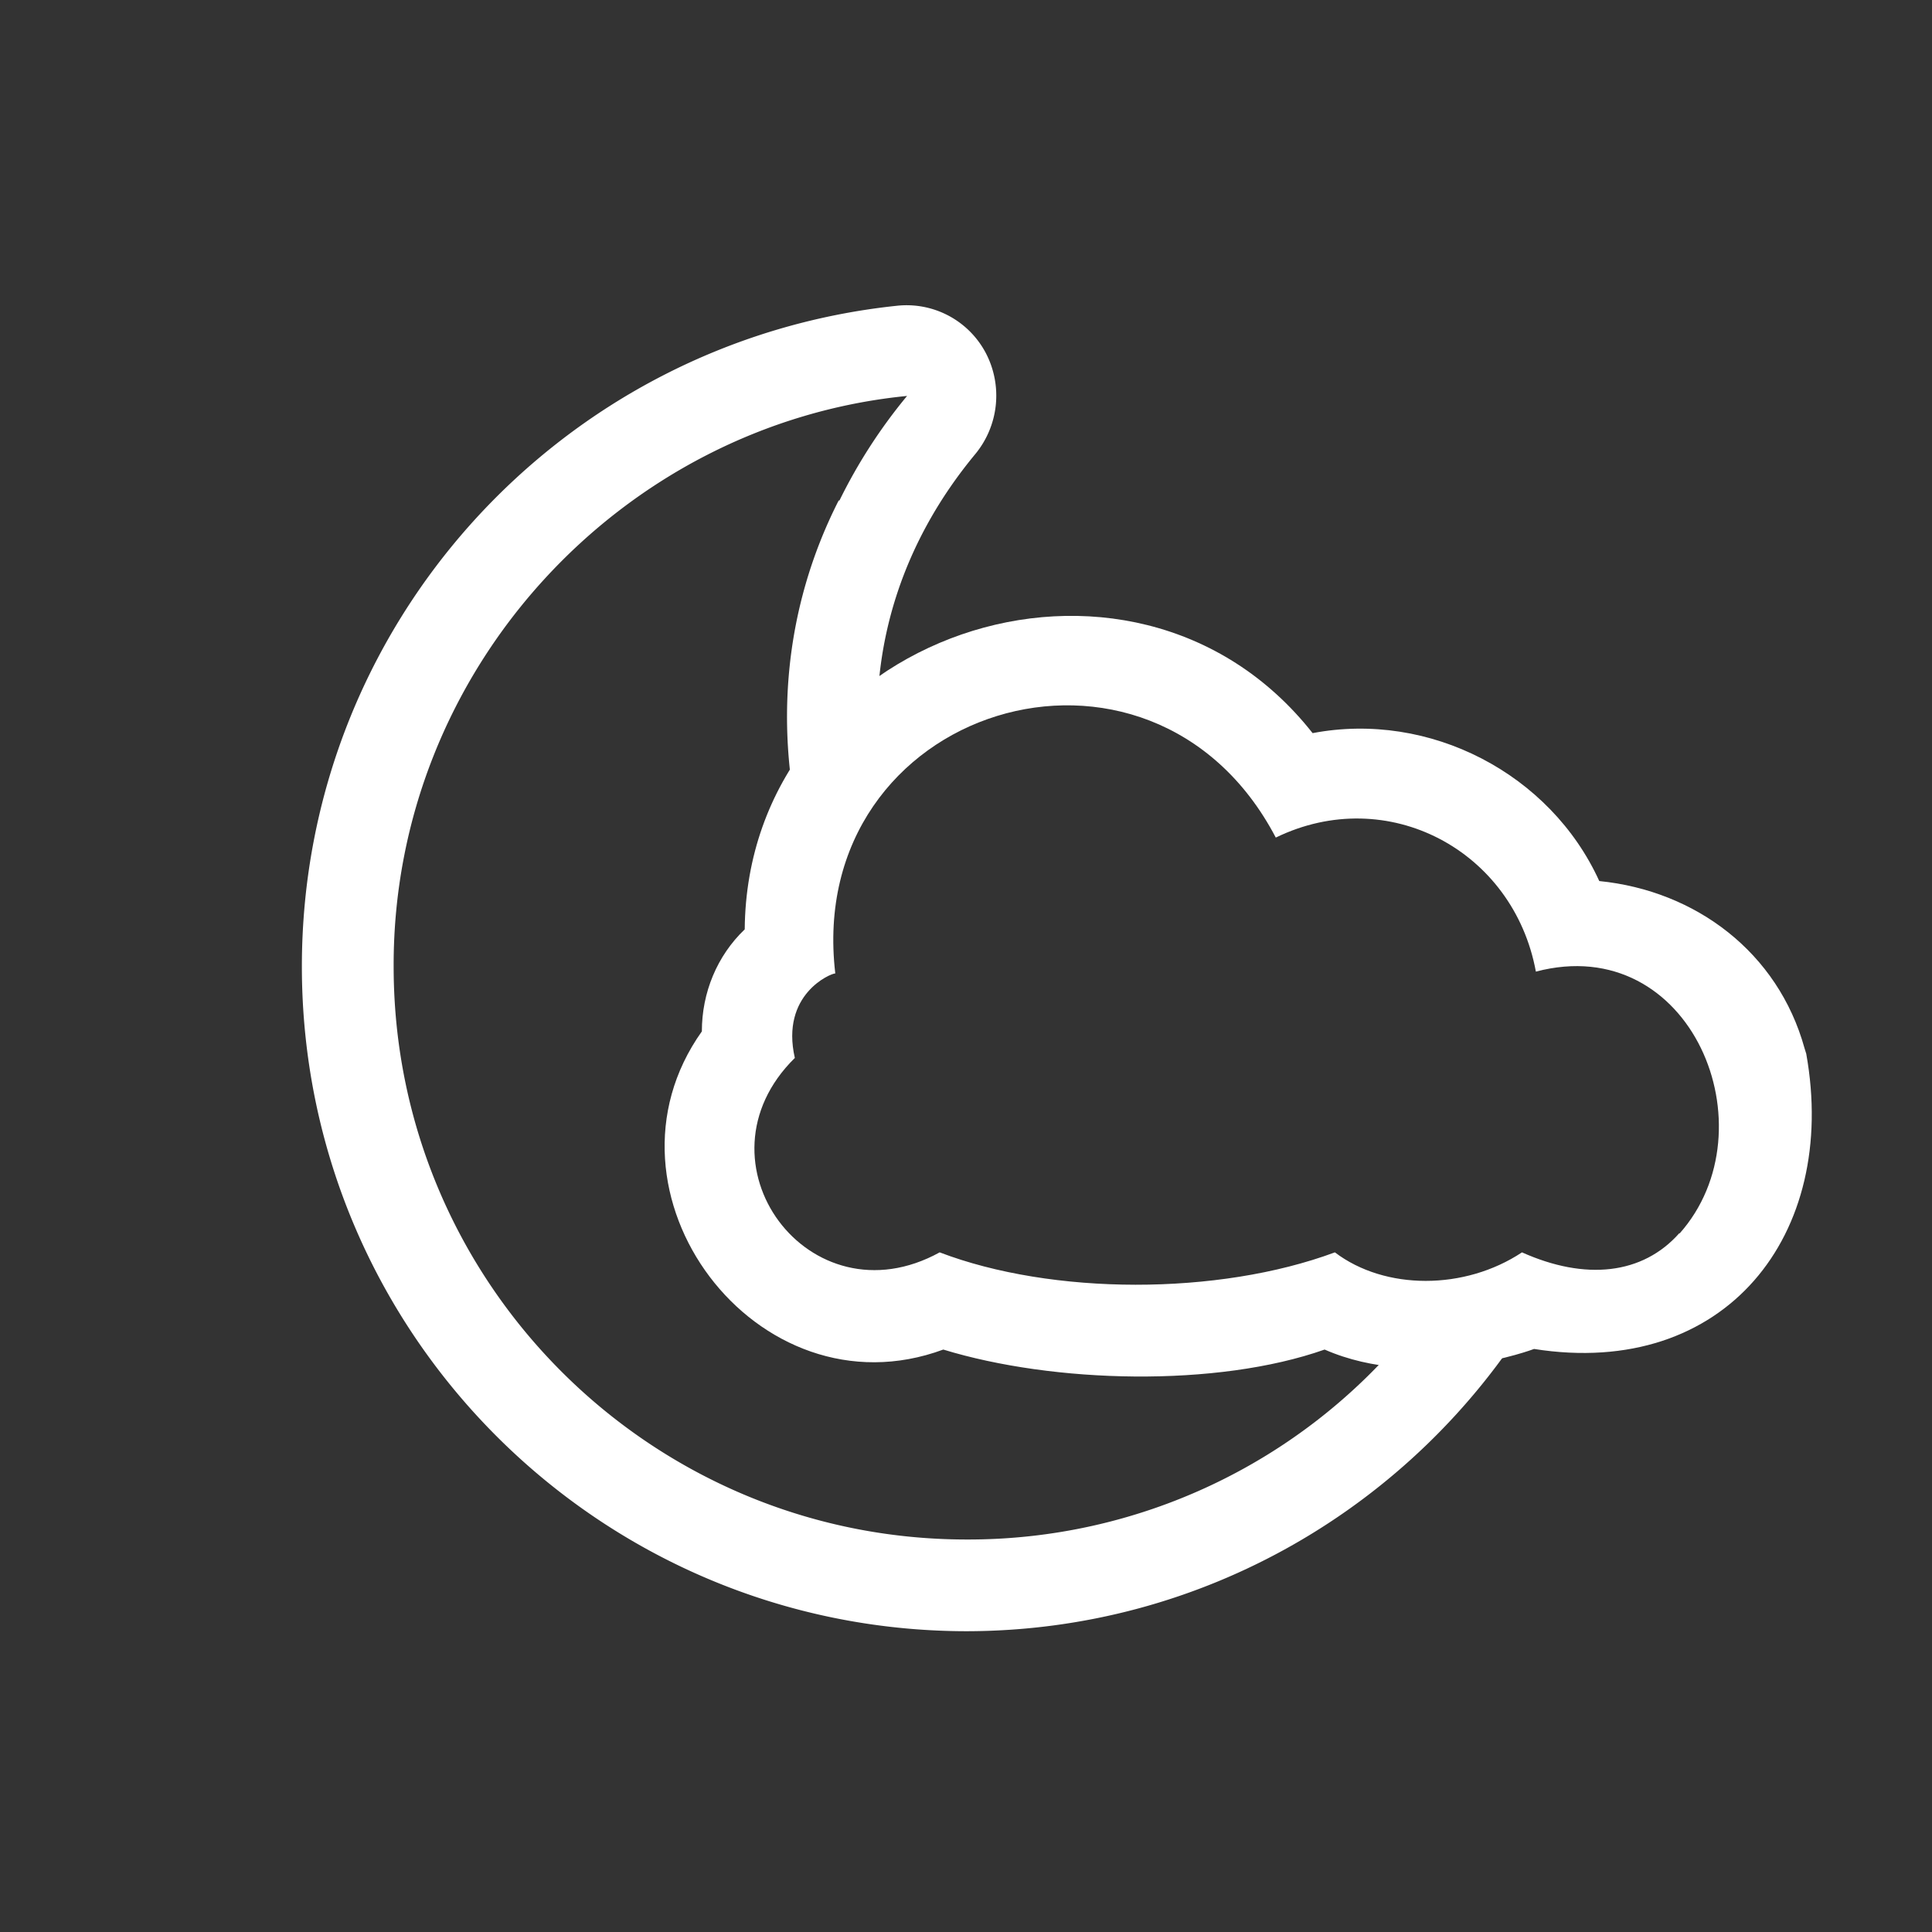 <svg xmlns="http://www.w3.org/2000/svg" width="32" height="32" fill="none"><rect width="100%" height="100%" fill="#333333" stroke="none"/><path fill="white" d="M29.889 17.363c-.44-1.59-1.802-2.61-3.4-2.77-.81-1.78-2.81-2.82-4.748-2.45-3.009-3.82-9.366-1.62-9.406 3.25-.46.44-.71 1.05-.71 1.69-1.898 2.67.91 6.41 3.999 5.27 1.829.56 4.527.63 6.316 0 1.6.7 3.469-.01 3.469-.01 3.168.5 5.047-1.89 4.508-4.89l-.028-.09Zm-2.072 3.06c-.61.69-1.559.79-2.608.32-.95.63-2.269.63-3.099 0-1.939.72-4.687.71-6.546 0-2.16 1.19-4.148-1.5-2.399-3.22-.24-1.05.59-1.4.67-1.4-.52-4.42 5.227-6.2 7.296-2.25 1.849-.9 3.938.21 4.308 2.22 2.578-.68 3.918 2.61 2.378 4.34v-.01Z"/><path fill="white" fill-rule="evenodd" d="M14.537 12.186c-.071-1.573.41-3.211 1.62-4.669a1.522 1.522 0 0 0 .173-1.666 1.483 1.483 0 0 0-1.48-.786C9.307 5.65 5 10.33 5 16.008c0 6.079 4.932 10.998 10.997 11.01 3.948 0 7.417-2.094 9.356-5.223a5.181 5.181 0 0 1-.213-.028s-.817.3-1.809.285a9.433 9.433 0 0 1-7.32 3.447c-5.24 0-9.491-4.252-9.491-9.49-.014-4.92 3.785-8.985 8.504-9.451a8.752 8.752 0 0 0-1.12 1.732h-.013c-.928 1.824-1.06 3.817-.593 5.653a4.524 4.524 0 0 1 1.24-1.757Z" clip-rule="evenodd"/></svg>